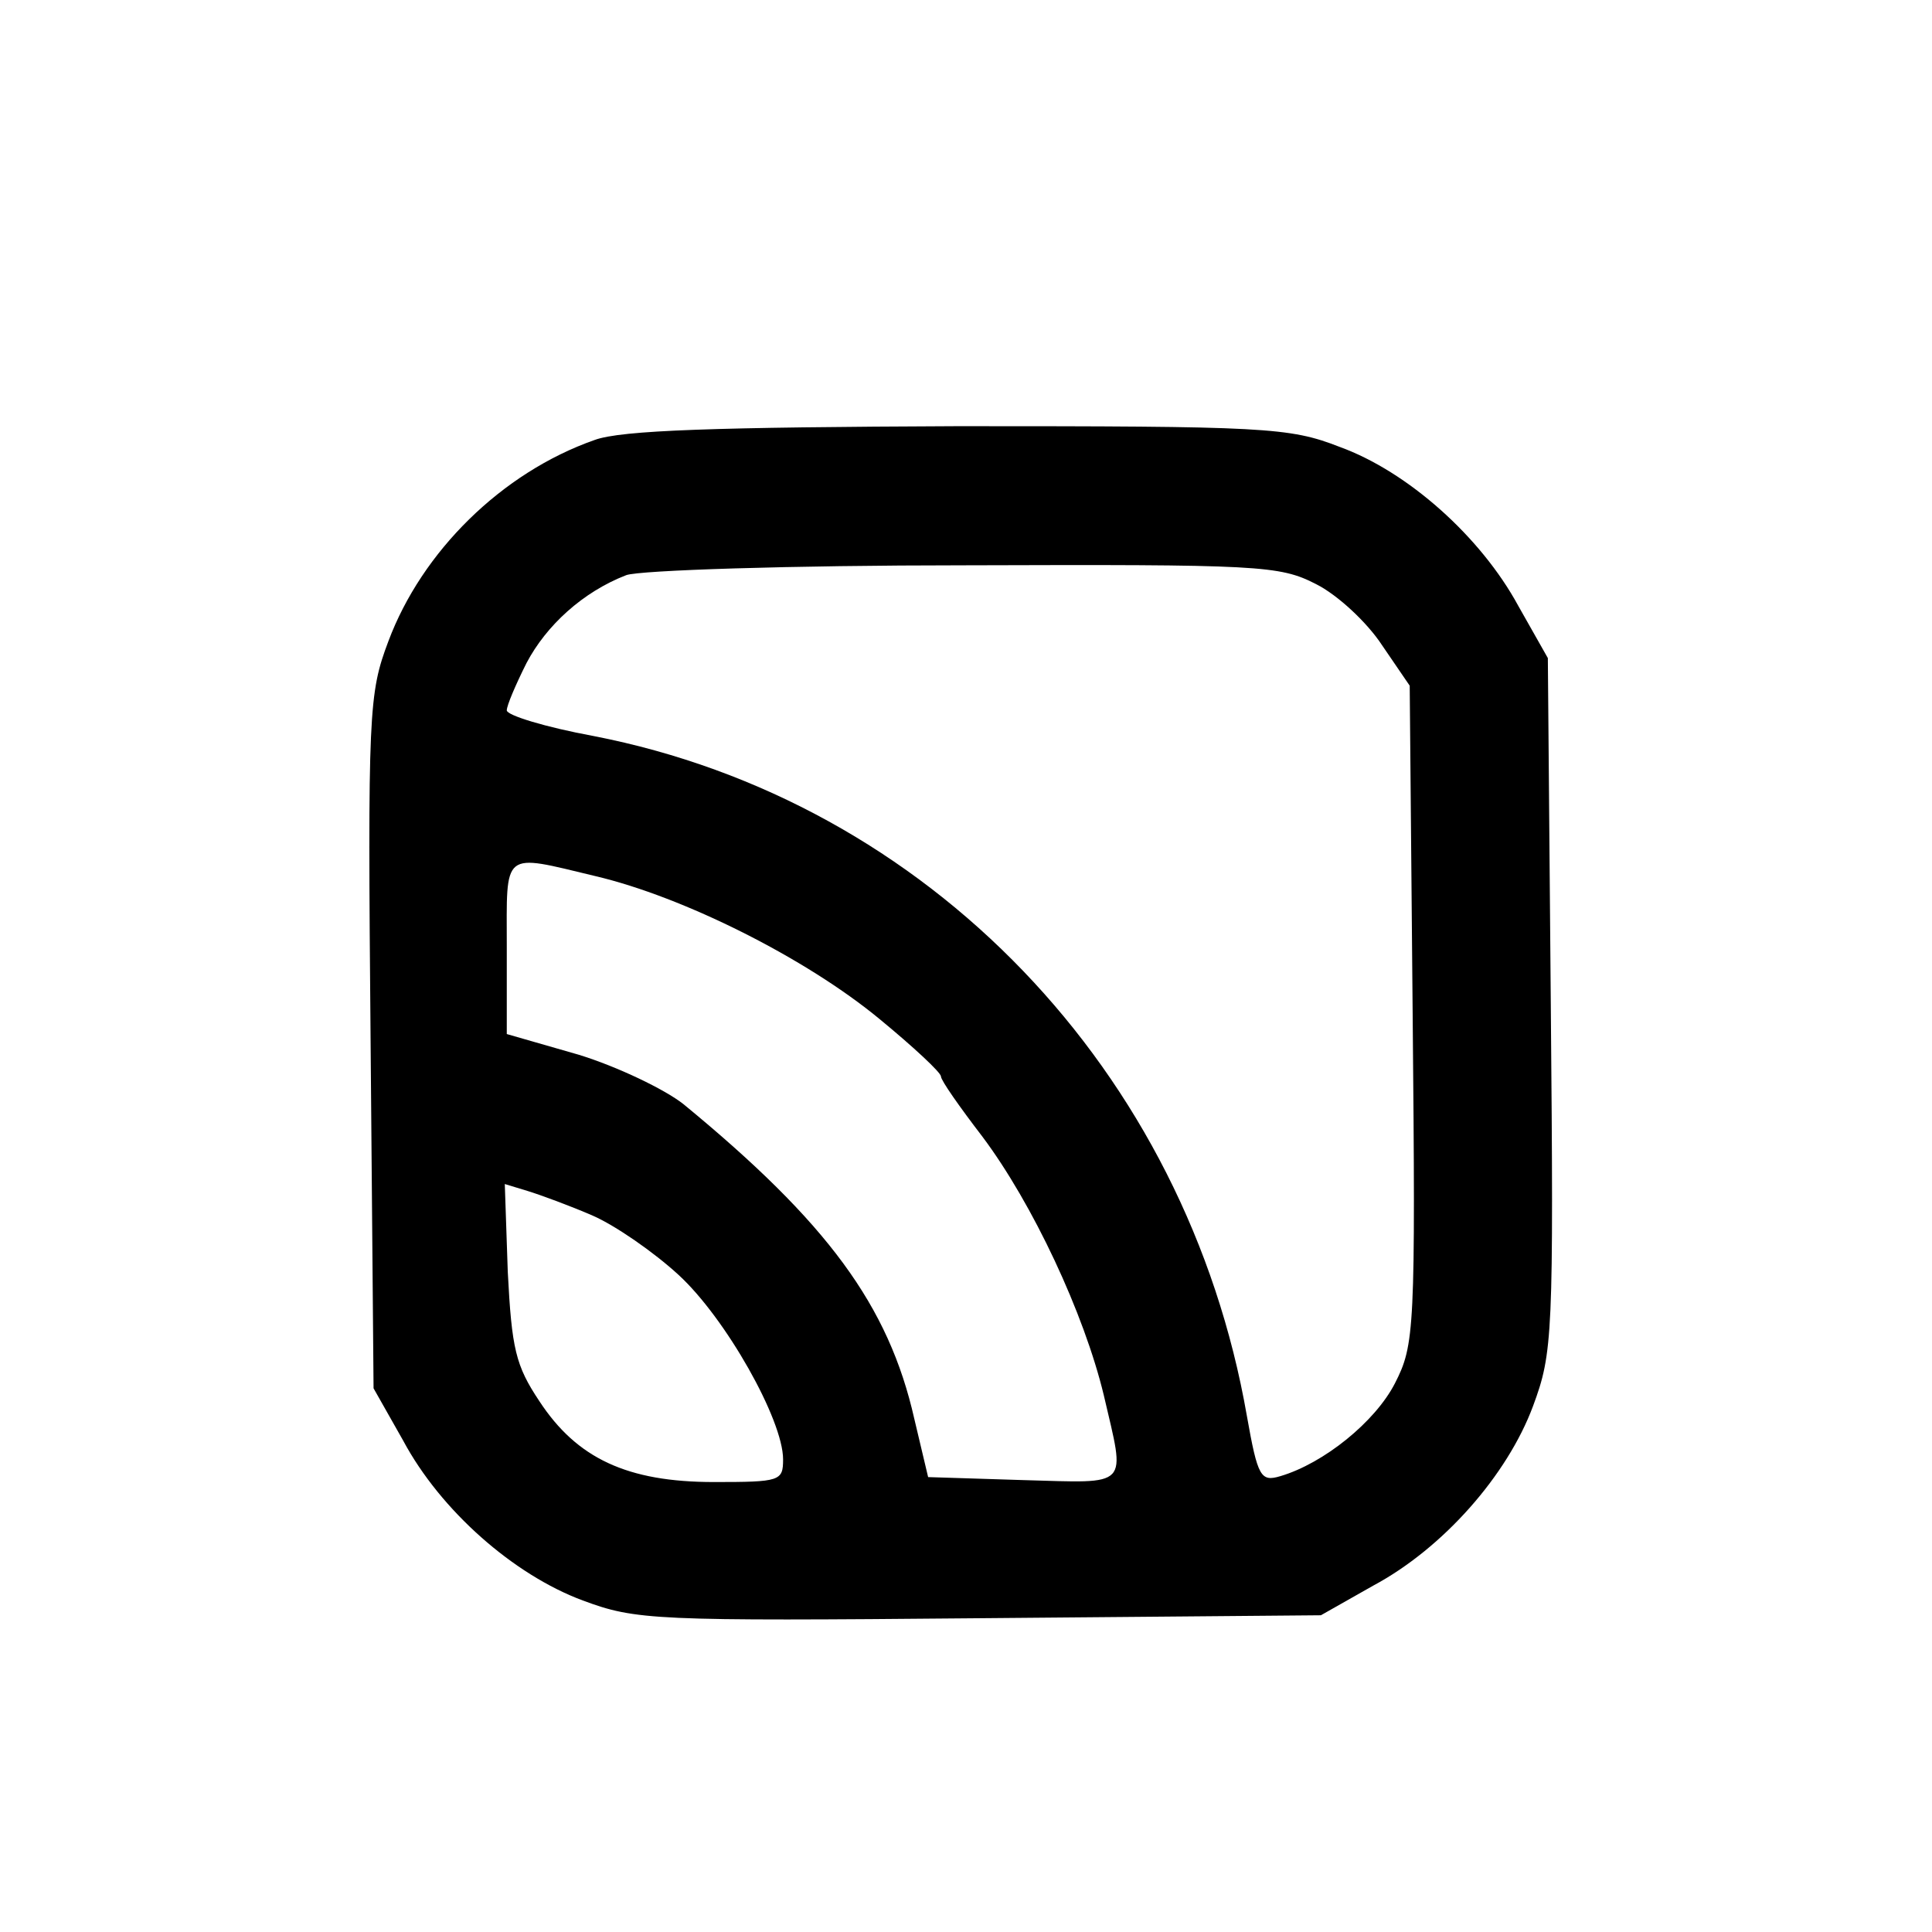<?xml version="1.0" encoding="UTF-8"?> <svg xmlns="http://www.w3.org/2000/svg" width="68" height="68" viewBox="0 0 68 68" fill="none"> <path d="M20.928 15.486C17.663 16.632 14.85 19.411 13.669 22.572C12.975 24.412 12.94 25.038 13.044 36.673L13.148 48.864L14.19 50.704C15.51 53.17 18.08 55.428 20.511 56.331C22.387 57.026 22.977 57.06 34.474 56.956L46.491 56.852L48.331 55.81C50.797 54.49 53.055 51.92 53.958 49.489C54.653 47.613 54.687 47.023 54.583 35.353L54.479 23.162L53.437 21.321C52.117 18.89 49.547 16.598 47.151 15.729C45.379 15.035 44.511 15 33.709 15C25.2 15.035 21.866 15.139 20.928 15.486ZM46.317 20.557C47.081 20.939 48.123 21.912 48.644 22.71L49.617 24.134L49.721 35.7C49.825 46.814 49.79 47.335 49.096 48.69C48.401 50.044 46.595 51.503 45.067 51.955C44.372 52.163 44.268 51.989 43.886 49.836C41.767 37.68 32.667 28.198 20.893 25.906C19.192 25.593 17.837 25.176 17.837 25.003C17.837 24.829 18.149 24.1 18.532 23.336C19.226 22.016 20.511 20.835 22.04 20.244C22.491 20.071 27.84 19.897 33.918 19.897C44.337 19.863 45.032 19.897 46.317 20.557ZM20.963 30.838C24.054 31.567 28.361 33.72 30.966 35.874C32.147 36.846 33.119 37.749 33.119 37.888C33.119 38.027 33.779 38.965 34.578 40.007C36.349 42.369 38.155 46.224 38.85 49.107C39.614 52.406 39.822 52.198 36.002 52.094L32.667 51.989L32.181 49.94C31.278 45.946 29.125 43.029 24.054 38.861C23.394 38.34 21.727 37.541 20.372 37.124L17.837 36.395V33.338C17.837 29.9 17.629 30.039 20.963 30.838ZM20.859 42.785C21.657 43.133 23.012 44.071 23.88 44.869C25.547 46.398 27.562 49.975 27.562 51.364C27.562 52.128 27.458 52.163 25.131 52.163C22.074 52.163 20.303 51.33 18.983 49.315C18.149 48.065 18.011 47.474 17.872 44.765L17.767 41.674L18.566 41.917C19.018 42.056 20.06 42.438 20.859 42.785Z" fill="black"></path> </svg> 